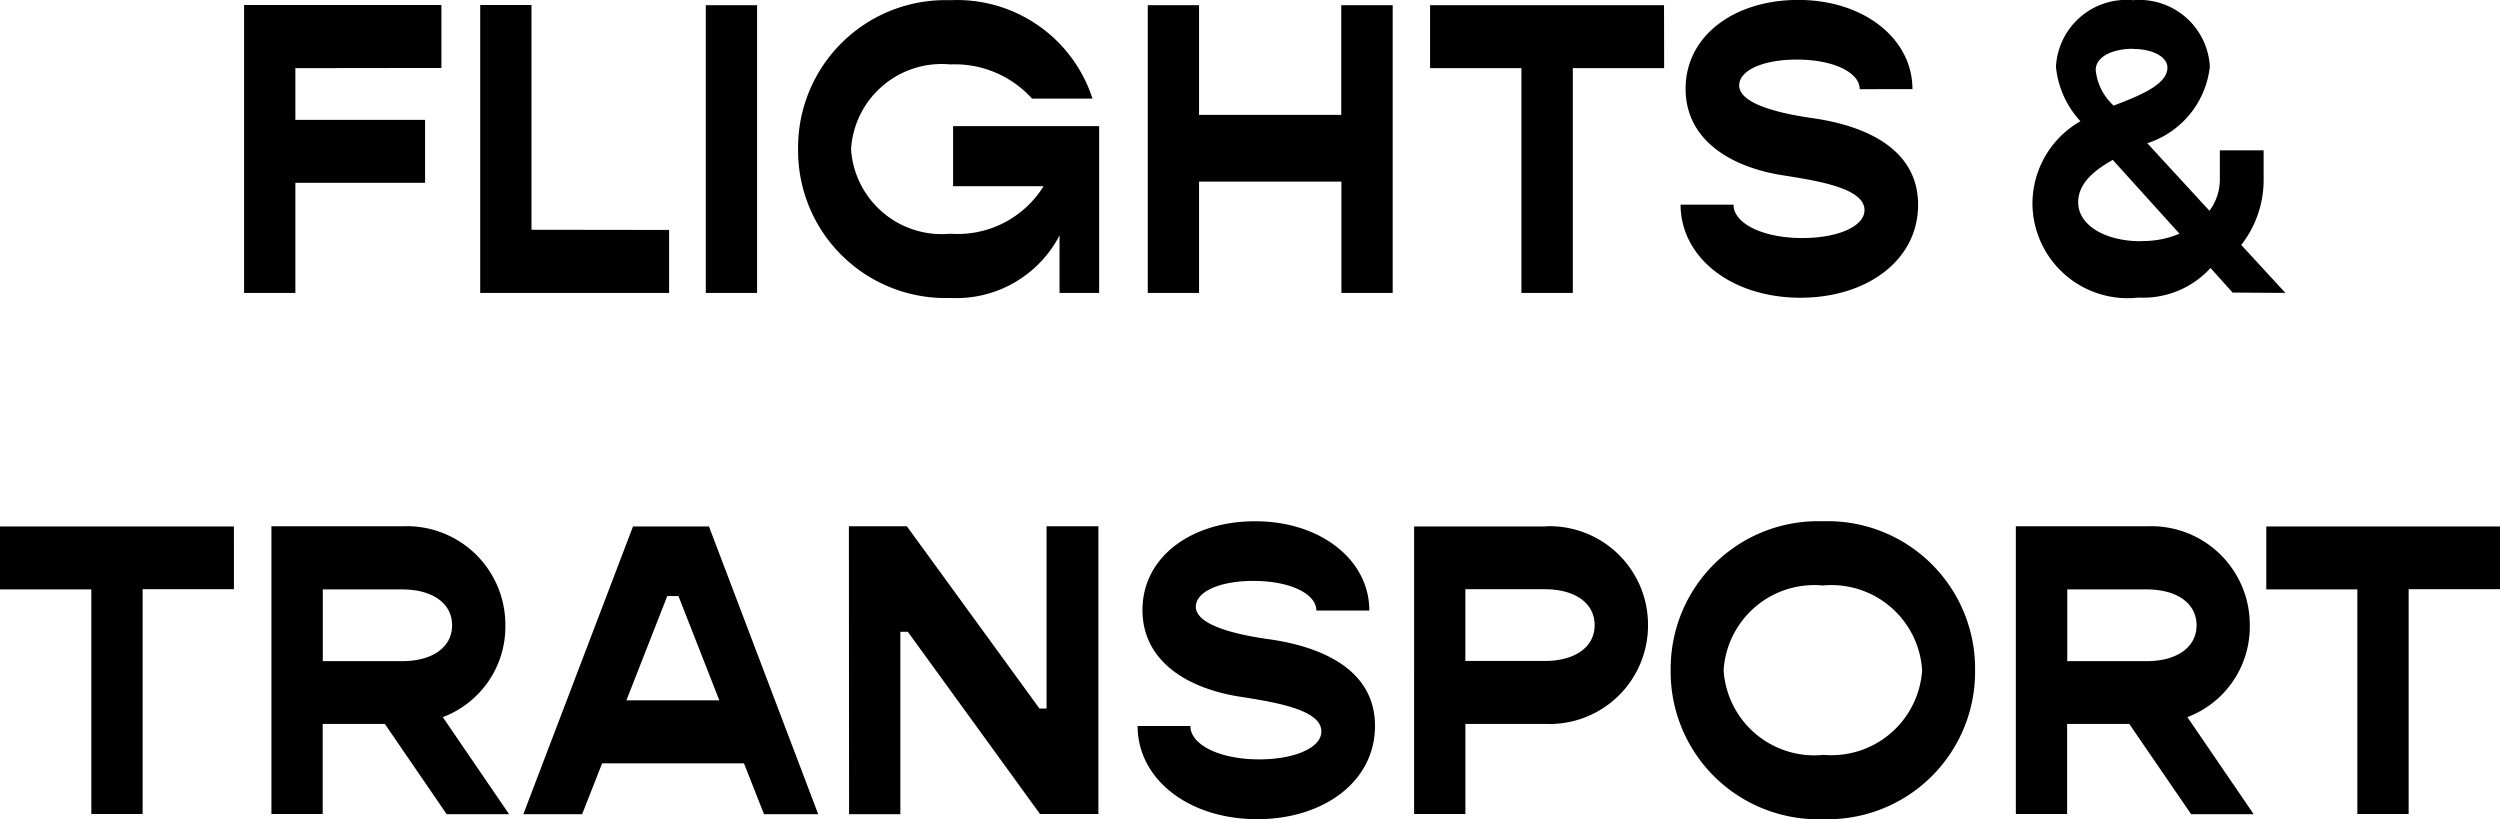 <svg xmlns="http://www.w3.org/2000/svg" width="66.982" height="21.944" viewBox="0 0 66.982 21.944">
  <path id="Path_2655" data-name="Path 2655" d="M-60.113-15.027v-1.687H-65.4V-9h1.374v-2.95h3.475v-1.687h-3.475v-1.385Zm2.413,4.335v-6.022h-1.374V-9h5.061v-1.687ZM-53.03-9h1.374v-7.709H-53.03Zm6.626-4.469v1.609h2.425a2.709,2.709,0,0,1-2.5,1.274,2.434,2.434,0,0,1-2.659-2.268,2.434,2.434,0,0,1,2.659-2.268,2.786,2.786,0,0,1,2.19.916h1.62a3.815,3.815,0,0,0-3.81-2.637,3.95,3.95,0,0,0-4.078,3.989,3.95,3.95,0,0,0,4.078,3.989,3.116,3.116,0,0,0,2.927-1.676V-9h1.061v-4.469Zm10.4-3.24v2.938h-3.81v-2.938h-1.374V-9h1.374v-2.983H-36V-9h1.374v-7.709Zm8.648,0h-6.268v1.687h2.447V-9H-29.8v-6.022h2.447ZM-23.7-8.871c1.754,0,3.151-.983,3.151-2.492,0-1.43-1.285-2.089-2.782-2.313-.637-.089-2.011-.324-2.011-.883,0-.413.659-.693,1.542-.693.983,0,1.687.346,1.687.793H-20.7c0-1.352-1.3-2.391-3.061-2.391-1.7,0-3.017.95-3.017,2.38,0,1.385,1.229,2.112,2.637,2.324.994.156,2.156.358,2.156.927,0,.447-.737.749-1.665.749-1.061,0-1.844-.391-1.844-.894h-1.419C-26.908-9.943-25.544-8.871-23.7-8.871ZM-10.707-9l-1.184-1.285a2.822,2.822,0,0,0,.6-1.754v-.782h-1.173v.782a1.4,1.4,0,0,1-.279.838l-1.665-1.81a2.433,2.433,0,0,0,1.676-2.056,1.892,1.892,0,0,0-2.056-1.776,1.89,1.89,0,0,0-2.067,1.788A2.512,2.512,0,0,0-16.2-13.6a2.549,2.549,0,0,0-1.285,2.2,2.551,2.551,0,0,0,2.838,2.525,2.44,2.44,0,0,0,1.933-.793l.592.659Zm-4.078-6.536c.525,0,.916.212.916.5,0,.425-.637.715-1.441,1.017a1.488,1.488,0,0,1-.48-.95C-15.791-15.328-15.344-15.541-14.785-15.541Zm.212,5.151c-.994,0-1.687-.447-1.687-1.039,0-.492.391-.838.927-1.14l1.788,1.978A2.557,2.557,0,0,1-14.573-10.39Zm-51.1,7.642H-71.94v1.687h2.447V4.962h1.374V-1.061h2.447Zm5.7,7.709H-58.3l-1.776-2.6A2.59,2.59,0,0,0-58.4-.1a2.64,2.64,0,0,0-2.737-2.648h-3.531V4.962h1.374V2.548h1.665Zm-3.318-6.022h2.123c.827,0,1.341.38,1.341.961s-.514.961-1.341.961h-2.123Zm11.821,6.022h1.452l-2.927-7.709H-54.98l-2.938,7.709h1.575l.536-1.363h3.8Zm-3.687-3.05,1.095-2.793h.3l1.095,2.793Zm5.966,3.05h1.374V.079h.2l3.542,4.883h1.564V-2.748H-43.9V2.135h-.19l-3.553-4.883h-1.553Zm10.938.134C-36.5,5.1-35.1,4.112-35.1,2.6c0-1.43-1.285-2.089-2.782-2.313C-38.522.2-39.9-.033-39.9-.591c0-.413.659-.693,1.542-.693.983,0,1.687.346,1.687.793h1.419c0-1.352-1.3-2.391-3.061-2.391-1.7,0-3.017.95-3.017,2.38,0,1.385,1.229,2.112,2.637,2.324.994.156,2.156.358,2.156.927,0,.447-.737.749-1.665.749-1.061,0-1.844-.391-1.844-.894H-41.46C-41.46,4.023-40.1,5.1-38.254,5.1Zm7.732-7.843h-3.531V4.962h1.374V2.548h2.156A2.64,2.64,0,0,0-27.785-.1,2.64,2.64,0,0,0-30.522-2.748ZM-30.556.861h-2.123V-1.061h2.123c.827,0,1.341.38,1.341.961S-29.729.861-30.556.861ZM-23.1,5.1a3.95,3.95,0,0,0,4.078-3.989A3.95,3.95,0,0,0-23.1-2.882a3.95,3.95,0,0,0-4.078,3.989A3.95,3.95,0,0,0-23.1,5.1Zm0-1.721a2.434,2.434,0,0,1-2.659-2.268A2.434,2.434,0,0,1-23.1-1.161a2.434,2.434,0,0,1,2.659,2.268A2.434,2.434,0,0,1-23.1,3.375Zm9.866,1.587h1.676l-1.776-2.6A2.59,2.59,0,0,0-11.662-.1,2.64,2.64,0,0,0-14.4-2.748H-17.93V4.962h1.374V2.548h1.665Zm-3.318-6.022h2.123c.827,0,1.341.38,1.341.961s-.514.961-1.341.961h-2.123Zm11.6-1.687h-6.268v1.687H-8.78V4.962h1.374V-1.061h2.447Z" transform="translate(71.94 16.848)"/>
</svg>
